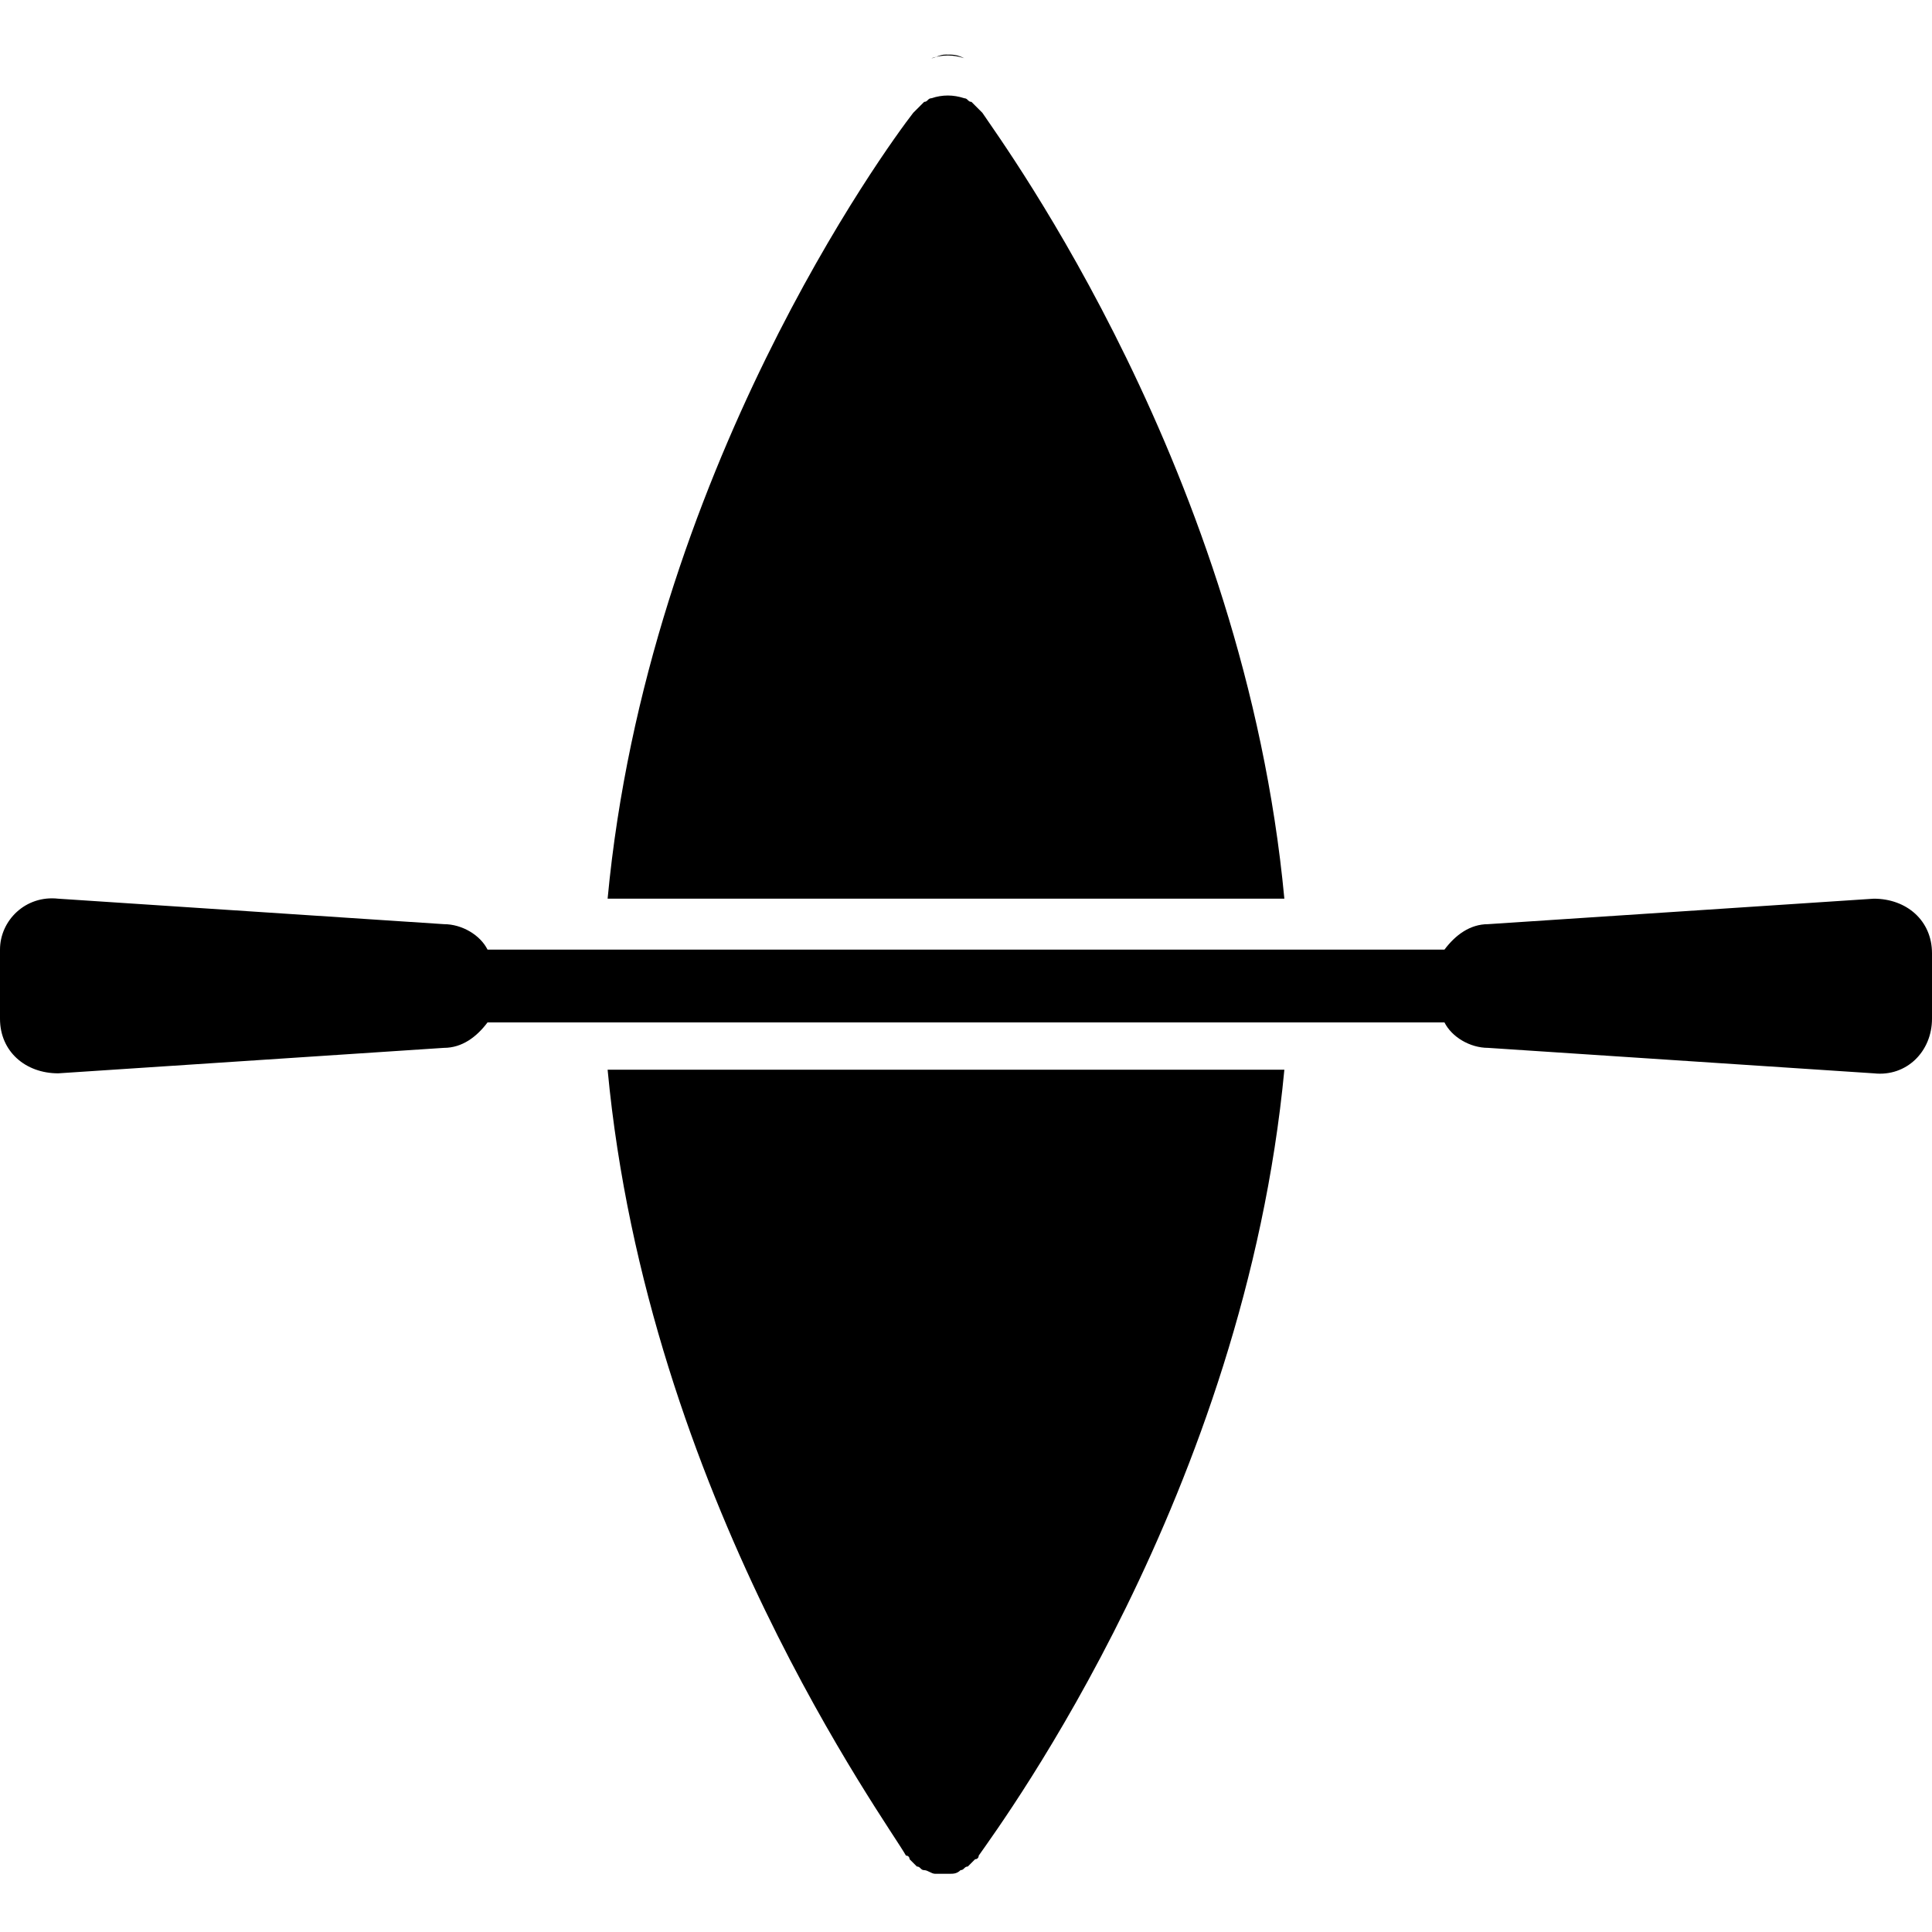 <?xml version="1.0" encoding="utf-8"?>
<!-- Generator: Adobe Illustrator 24.1.2, SVG Export Plug-In . SVG Version: 6.00 Build 0)  -->
<svg version="1.1" id="Layer_1" xmlns="http://www.w3.org/2000/svg" xmlns:xlink="http://www.w3.org/1999/xlink" x="0px" y="0px"
	 viewBox="0 0 53.1 53.1" style="enable-background:new 0 0 53.1 53.1;" xml:space="preserve">
<g>
	<g>
		<g>
			<g>
				<g>
					<path d="M16.7,29.4h18.6c-1.1,11.6-7.7,20.6-8.4,21.6c0,0,0,0.1-0.1,0.1c-0.1,0.1-0.1,0.1-0.2,0.2c-0.1,0-0.1,0.1-0.2,0.1
						c-0.1,0.1-0.2,0.1-0.3,0.1c-0.1,0-0.2,0-0.2,0s-0.2,0-0.2,0c-0.1,0-0.2-0.1-0.3-0.1c-0.1,0-0.1-0.1-0.2-0.1
						c-0.1-0.1-0.1-0.1-0.2-0.2c0,0,0-0.1-0.1-0.1C24.4,50.1,17.8,41.1,16.7,29.4z"/>
				</g>
				<g>
					<path d="M35.3,24.7H16.7C17.8,13,24.4,4,25.1,3.1c0,0,0.1-0.1,0.1-0.1c0,0,0.1-0.1,0.1-0.1c0,0,0,0,0.1-0.1
						c0.1,0,0.1-0.1,0.2-0.1c0.3-0.1,0.6-0.1,0.9,0c0.1,0,0.1,0.1,0.2,0.1c0,0,0,0,0.1,0.1c0,0,0.1,0.1,0.1,0.1c0,0,0.1,0.1,0.1,0.1
						C27.6,4,34.2,13,35.3,24.7z"/>
				</g>
				<g>
					<path d="M26,1.5c0.2,0,0.3,0,0.5,0.1c-0.3-0.1-0.6-0.1-0.9,0C25.7,1.6,25.8,1.5,26,1.5z"/>
				</g>
			</g>
		</g>
	</g>
</g>
<path d="M40.9,28.8l10.6,0.7c0.9,0.1,1.6-0.6,1.6-1.5l0-1.8c0-0.9-0.7-1.5-1.6-1.5l-10.6,0.7c-0.5,0-0.9,0.3-1.2,0.7l-26.3,0
	c-0.2-0.4-0.7-0.7-1.2-0.7L1.6,24.7C0.7,24.6,0,25.3,0,26.1L0,28c0,0.9,0.7,1.5,1.6,1.5l10.6-0.7c0.5,0,0.9-0.3,1.2-0.7l26.3,0
	C39.9,28.5,40.4,28.8,40.9,28.8z"/>
</svg>

